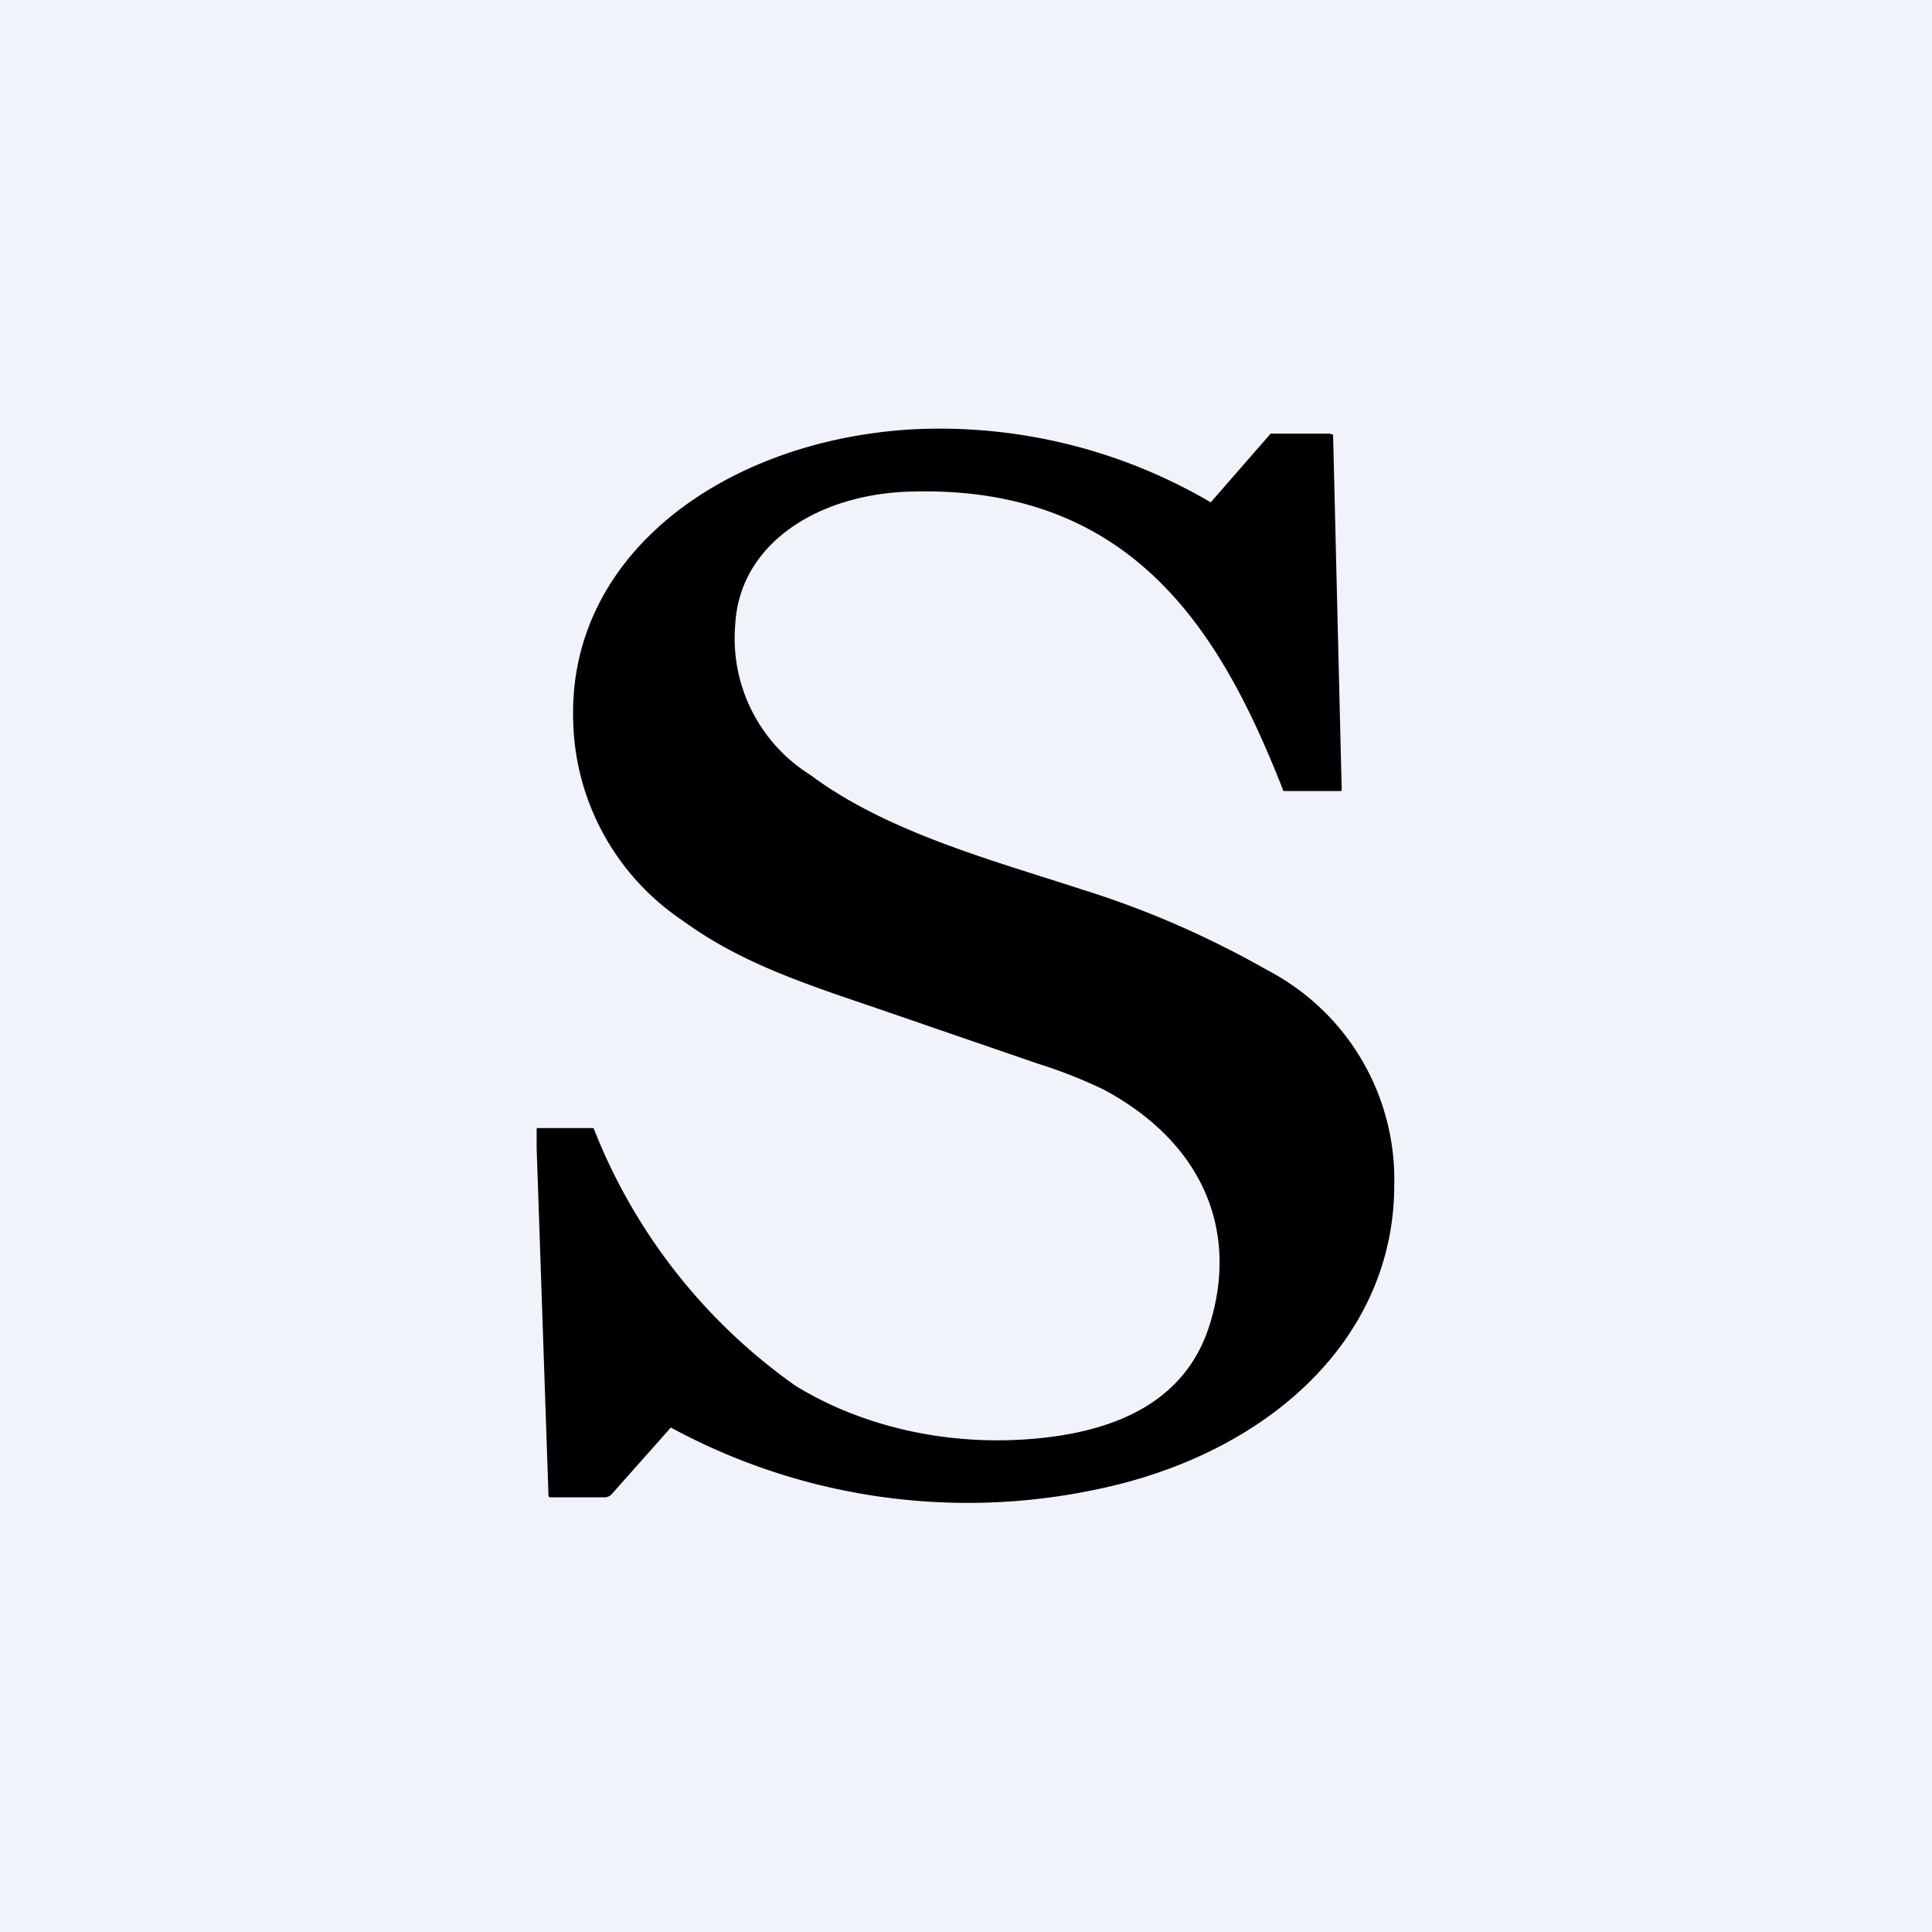 <!-- by TradingView --><svg width="18" height="18" viewBox="0 0 18 18" xmlns="http://www.w3.org/2000/svg"><path fill="#F0F3FA" d="M0 0h18v18H0z"/><path d="M5 10.7v-.19h.53a5.3 5.3 0 0 0 1.88 2.4c.65.4 1.47.57 2.27.49.81-.08 1.4-.4 1.6-1.09.26-.88-.1-1.68-1-2.16a4.54 4.54 0 0 0-.61-.24L8.1 9.37c-.68-.23-1.23-.42-1.75-.8A2.3 2.3 0 0 1 5.34 6.7C5.3 5.15 6.77 4.1 8.5 4a4.99 4.99 0 0 1 2.78.68l.55-.63.01-.01h.55l.03.01.08 3.3c0 .02 0 .02-.02.02h-.5c-.02 0-.03 0-.03-.02-.56-1.42-1.37-2.83-3.46-2.77-.86.02-1.6.48-1.64 1.24a1.5 1.5 0 0 0 .7 1.4c.71.53 1.68.79 2.54 1.07.64.2 1.21.46 1.72.75a2.2 2.2 0 0 1 1.18 2c0 1.43-1.17 2.51-2.79 2.84a5.8 5.8 0 0 1-3.95-.58l-.55.62a.09.09 0 0 1-.06.03h-.51c-.02 0-.02-.01-.02-.02L5 10.7Z"/></svg>